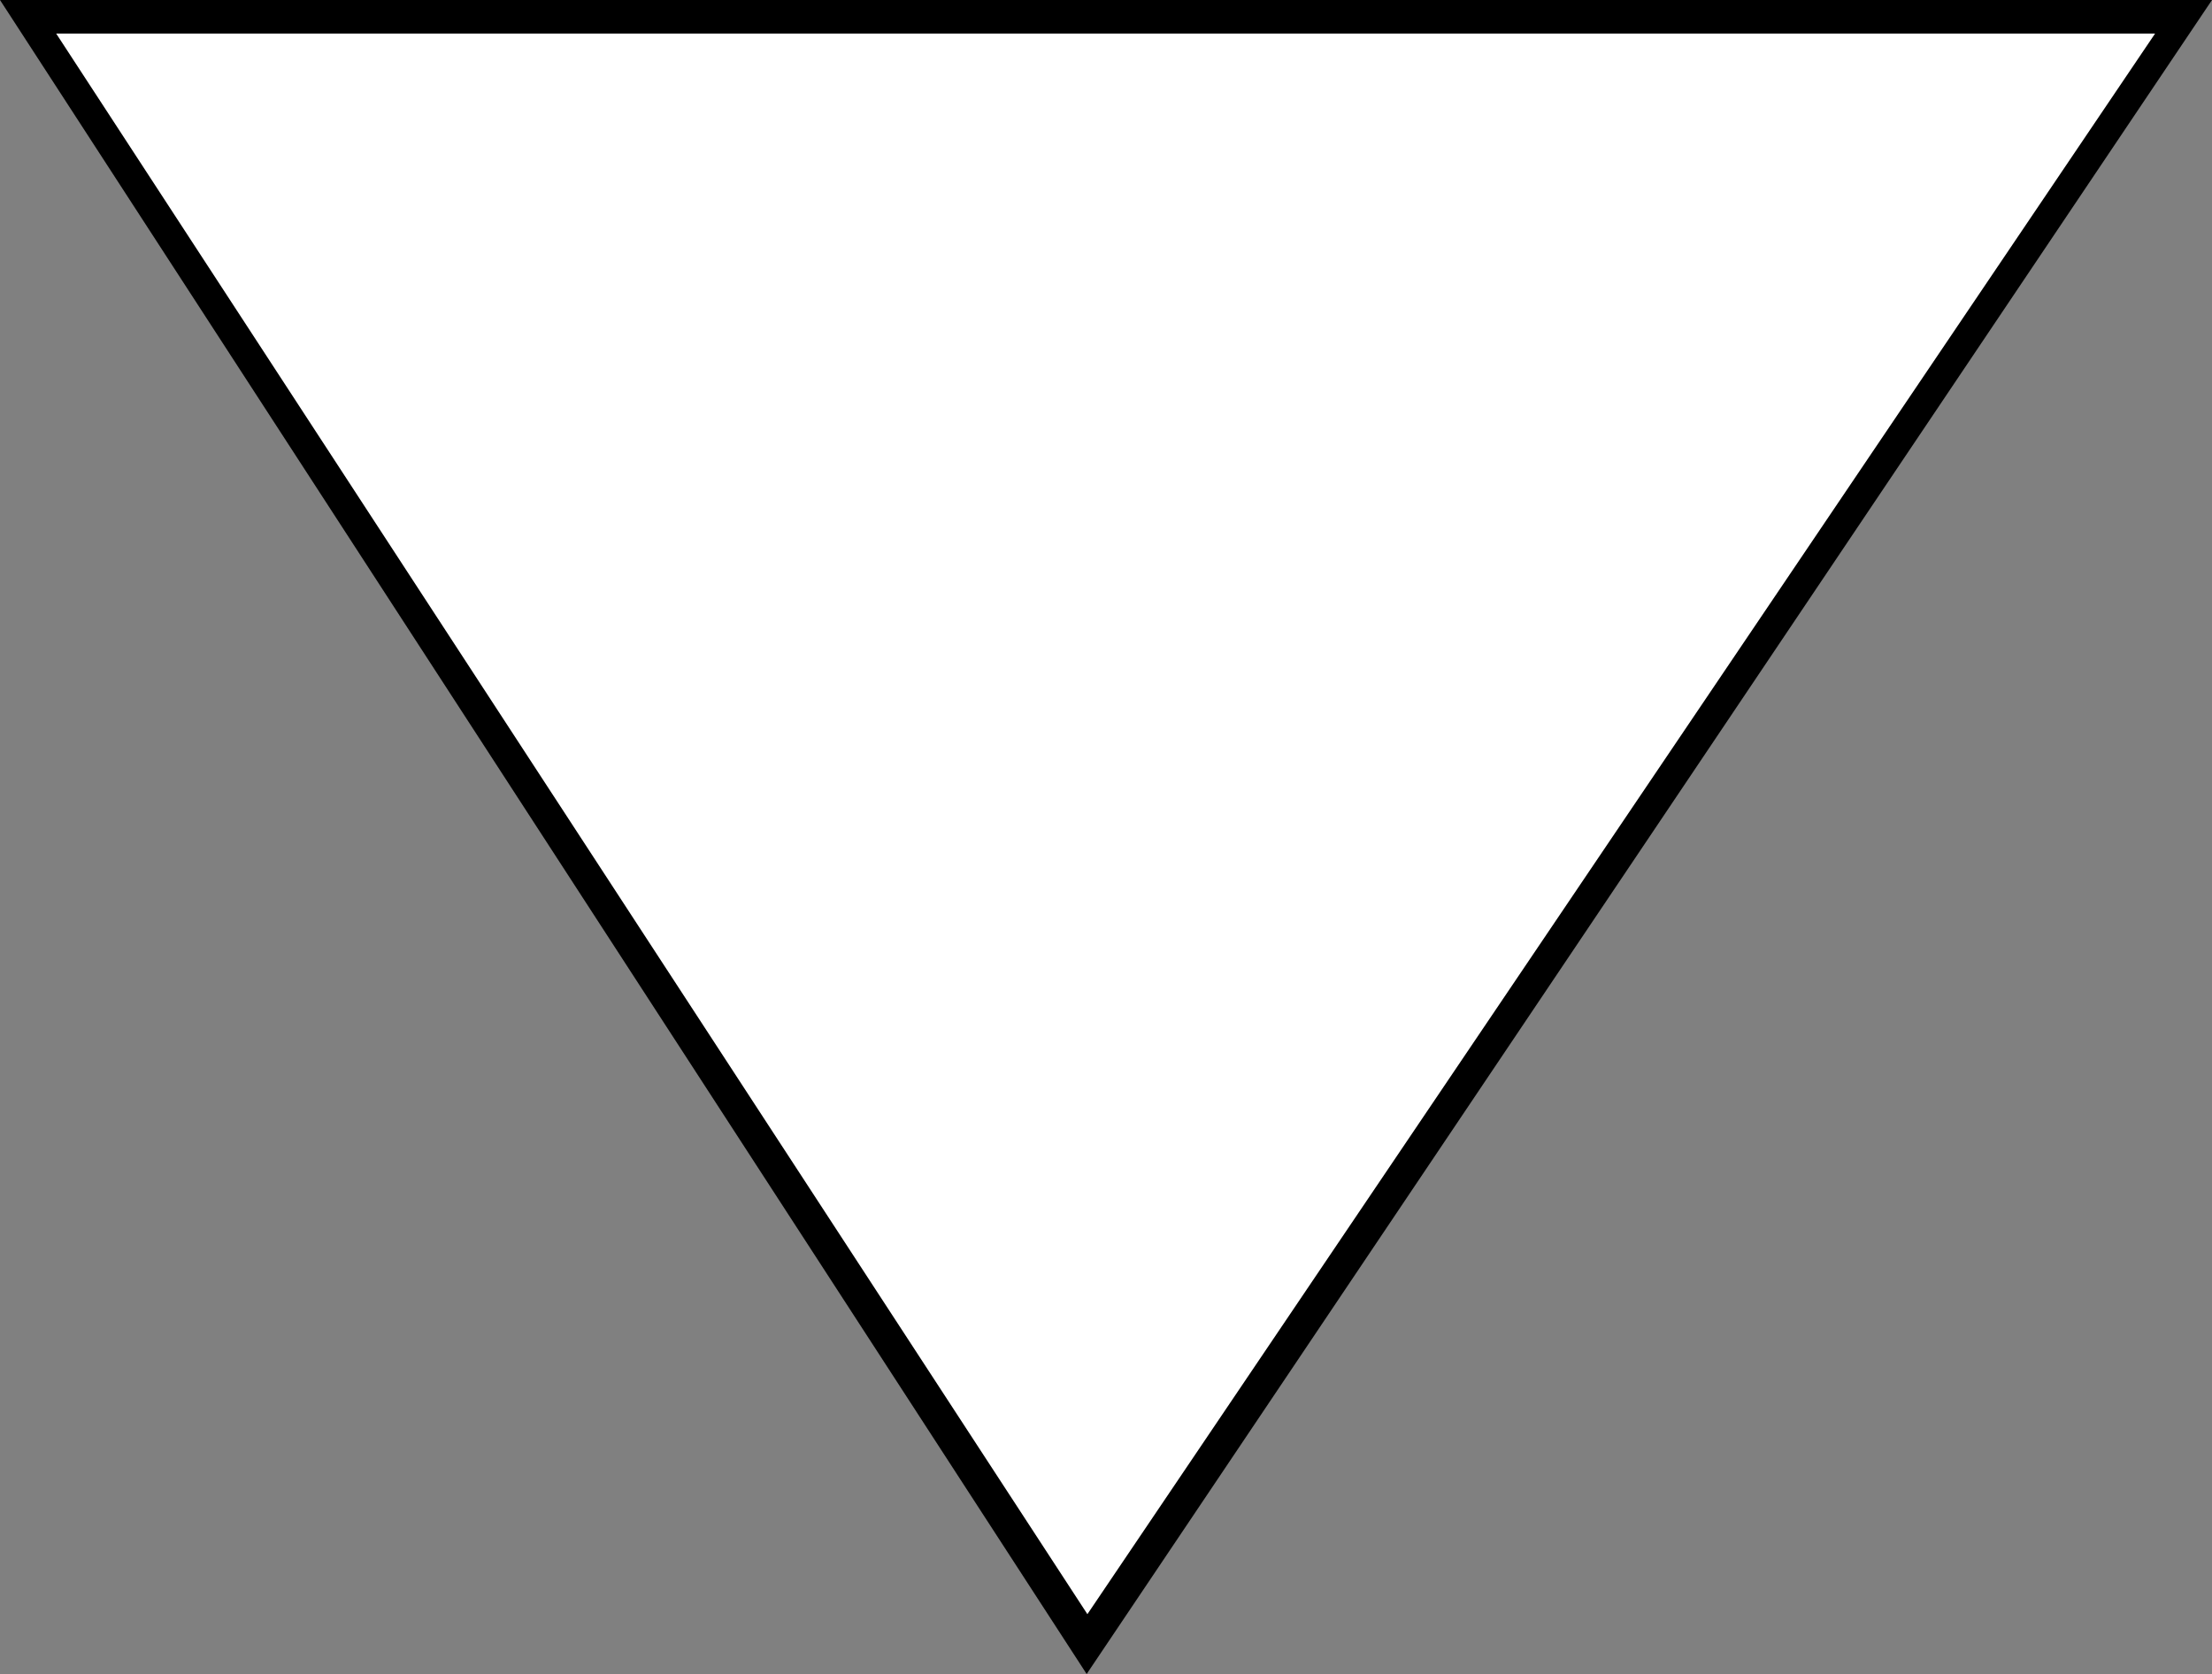<?xml version="1.0" encoding="UTF-8" standalone="no"?>
<svg
   version="1.0"
   width="129.595mm"
   height="98.078mm"
   id="svg2"
   sodipodi:docname="Off-Line Storage.wmf"
   xmlns:inkscape="http://www.inkscape.org/namespaces/inkscape"
   xmlns:sodipodi="http://sodipodi.sourceforge.net/DTD/sodipodi-0.dtd"
   xmlns="http://www.w3.org/2000/svg"
   xmlns:svg="http://www.w3.org/2000/svg">
  <rect width="100%" height="100%" fill="#808080" stroke="none"/>
  <sodipodi:namedview
     id="namedview2"
     pagecolor="#ffffff"
     bordercolor="#000000"
     borderopacity="0.25"
     inkscape:showpageshadow="2"
     inkscape:pageopacity="0.0"
     inkscape:pagecheckerboard="0"
     inkscape:deskcolor="#d1d1d1"
     inkscape:document-units="mm" />
  <defs
     id="defs1">
    <pattern
       id="WMFhbasepattern"
       patternUnits="userSpaceOnUse"
       width="6"
       height="6"
       x="0"
       y="0" />
  </defs>
  <path
     style="fill:#000000;fill-opacity:1;fill-rule:evenodd;stroke:none"
     d="M 0,0 H 489.809 L 240.622,370.69 0,0 Z"
     id="path1" />
  <path
     style="fill:#ffffff;fill-opacity:1;fill-rule:evenodd;stroke:none"
     d="M 12.443,7.433 H 477.204 L 240.784,357.439 12.443,7.433 Z"
     id="path2" />
</svg>

